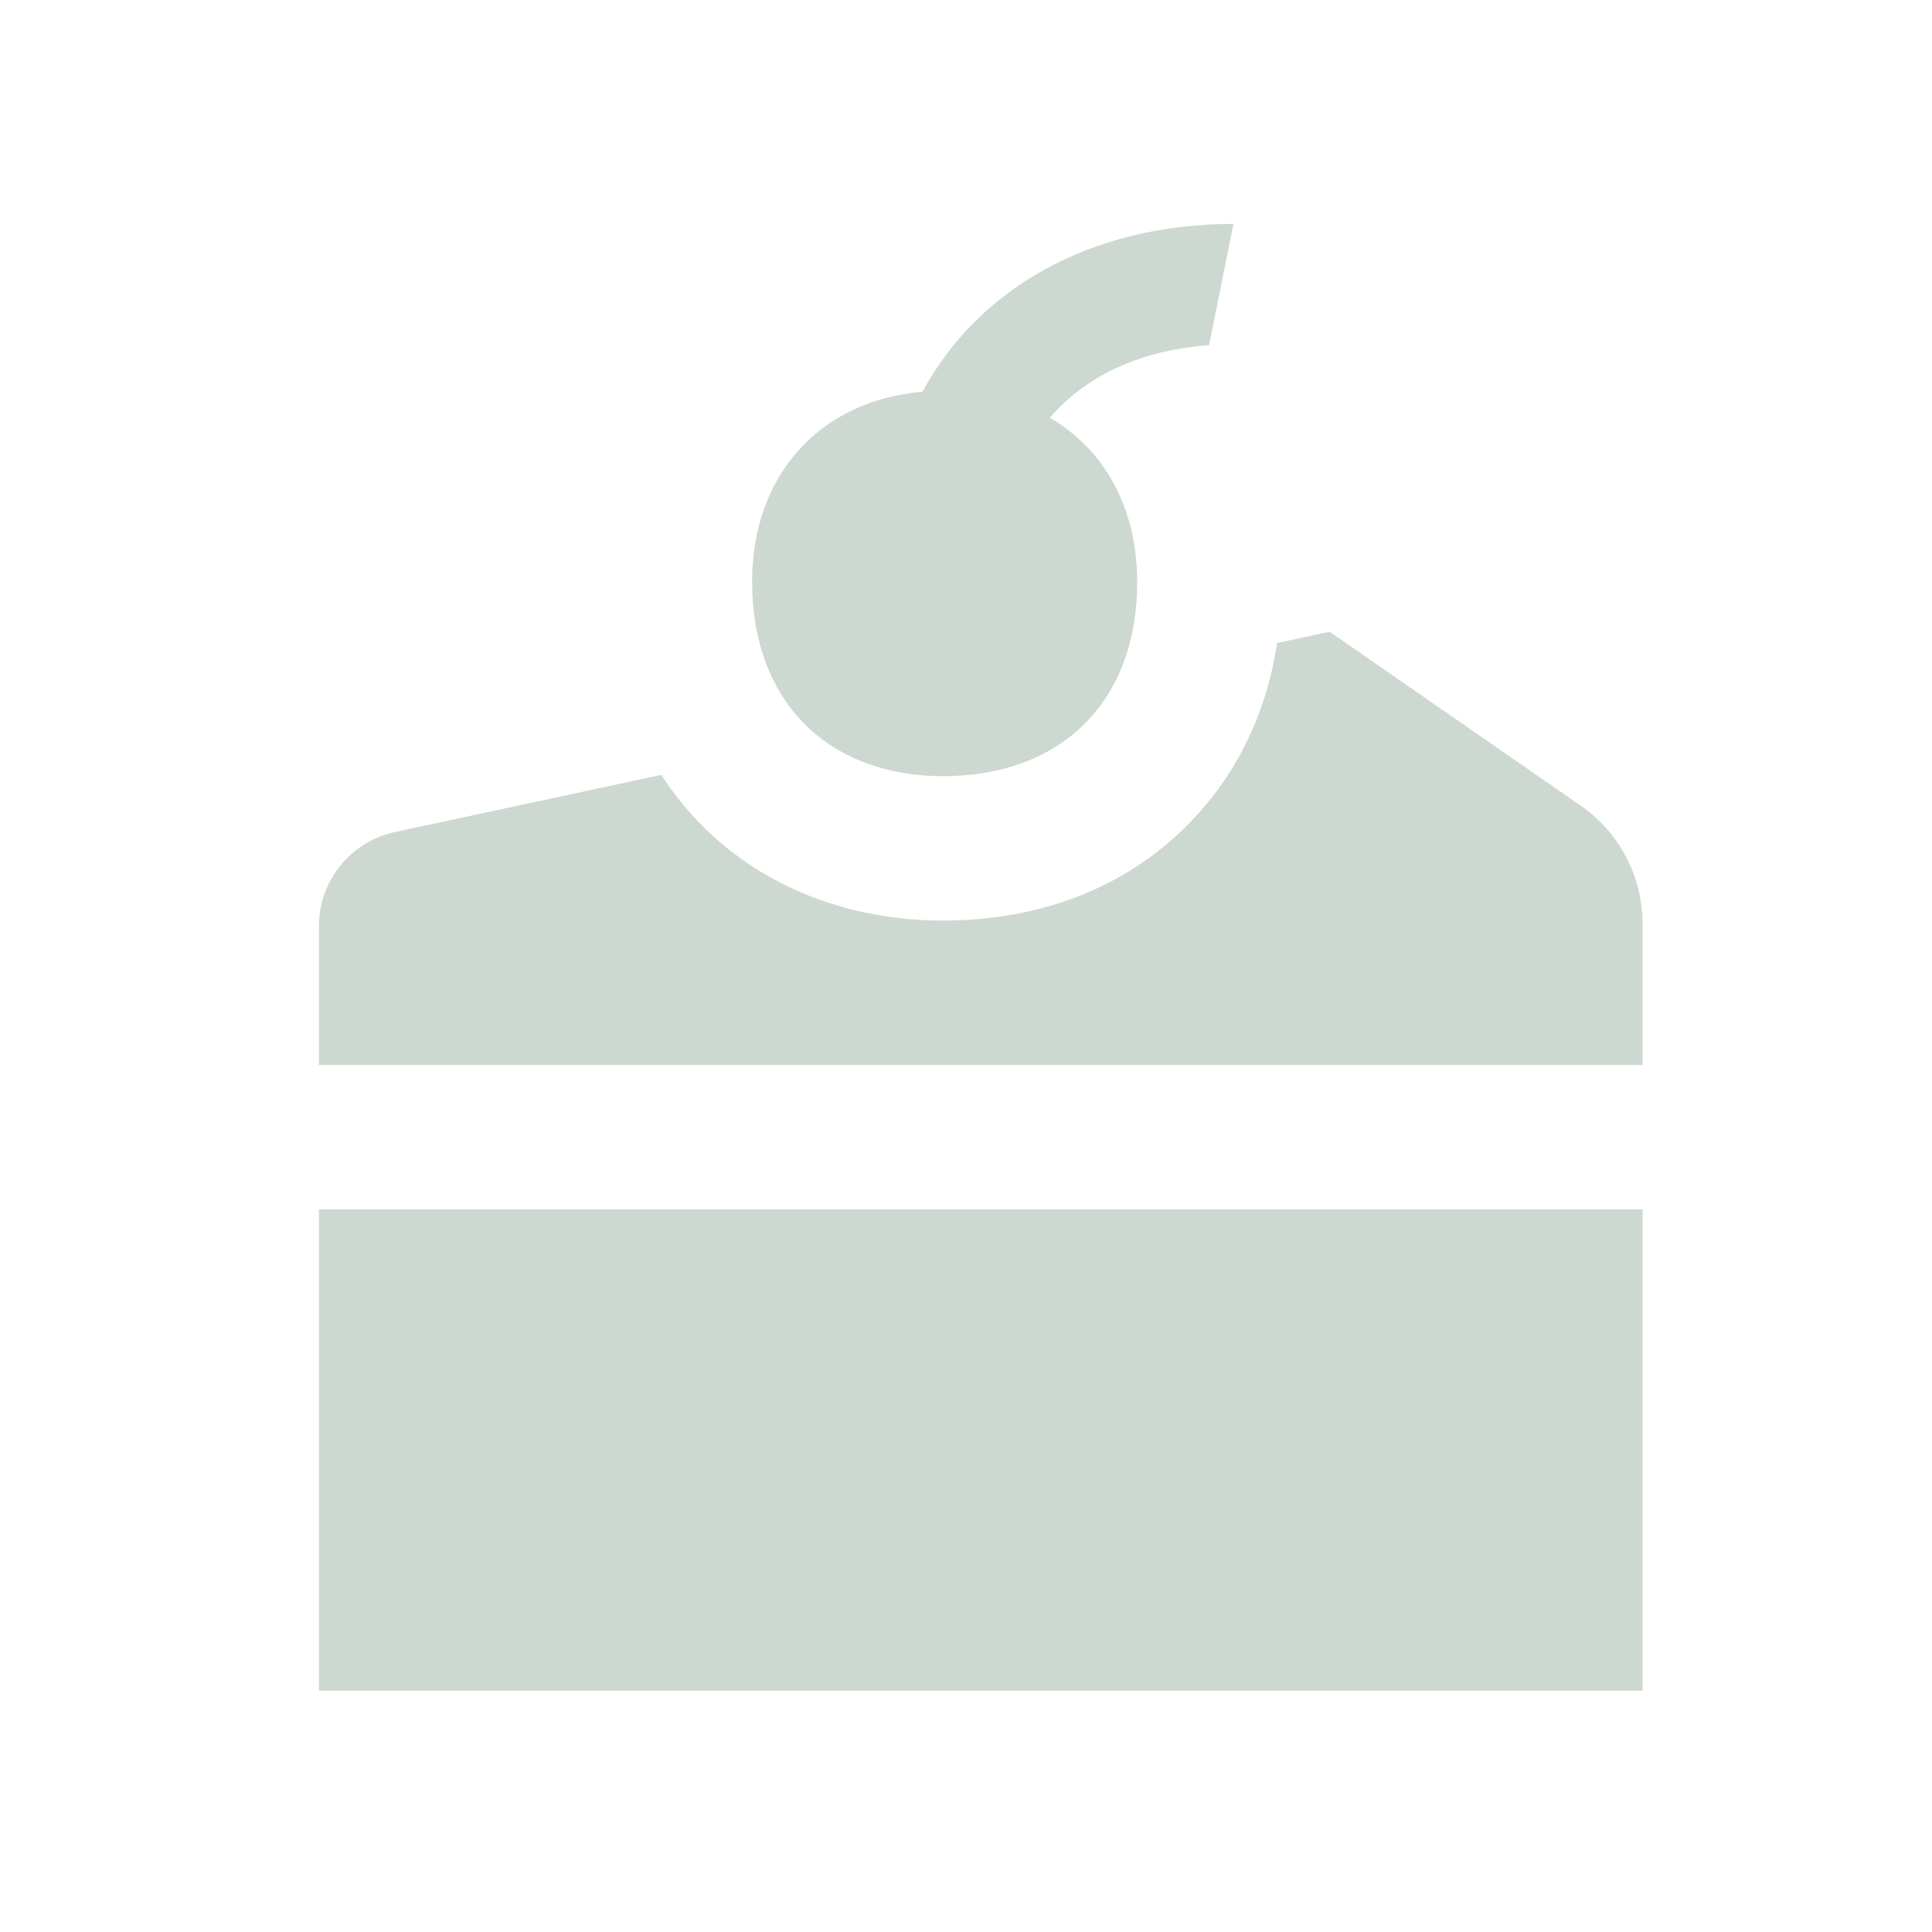 <?xml version="1.0" encoding="UTF-8"?> <svg xmlns="http://www.w3.org/2000/svg" width="309" height="309" viewBox="0 0 309 309" fill="none"><g opacity="0.2"><g clip-path="url(#clip0_318_4446)"><path d="M252.753 128.81L212.671 101.045L204.254 102.841C202.509 114.389 197.531 124.448 189.627 132.248C179.722 142.051 166.276 147.234 150.828 147.234C135.791 147.234 122.139 141.897 112.388 132.146C109.874 129.631 107.667 126.86 105.768 123.934L63.171 133.07C56.089 134.609 51.008 140.87 51.008 148.107L51.008 170.329H262.709V147.799C262.709 140.203 259.014 133.121 252.753 128.81Z" fill="#003D13"></path><path d="M262.709 193.423H51.008L51.008 270.405H262.709V193.423Z" fill="#003D13"></path><path d="M150.829 124.14C169.562 124.14 181.879 112.387 181.879 93.09C181.879 81.286 176.695 71.946 167.919 66.814C173.616 60.142 182.392 55.985 193.375 55.215L197.275 35.815C174.488 35.815 156.475 46.131 147.545 62.657C131.173 64.042 120.293 75.949 120.293 93.039C120.293 112.387 132.61 124.14 150.829 124.14Z" fill="#003D13"></path></g></g><defs><clipPath id="clip0_318_4446"><rect x="0.969" y="0.967" width="307.929" height="307.929" rx="4" fill="white"></rect></clipPath></defs></svg> 